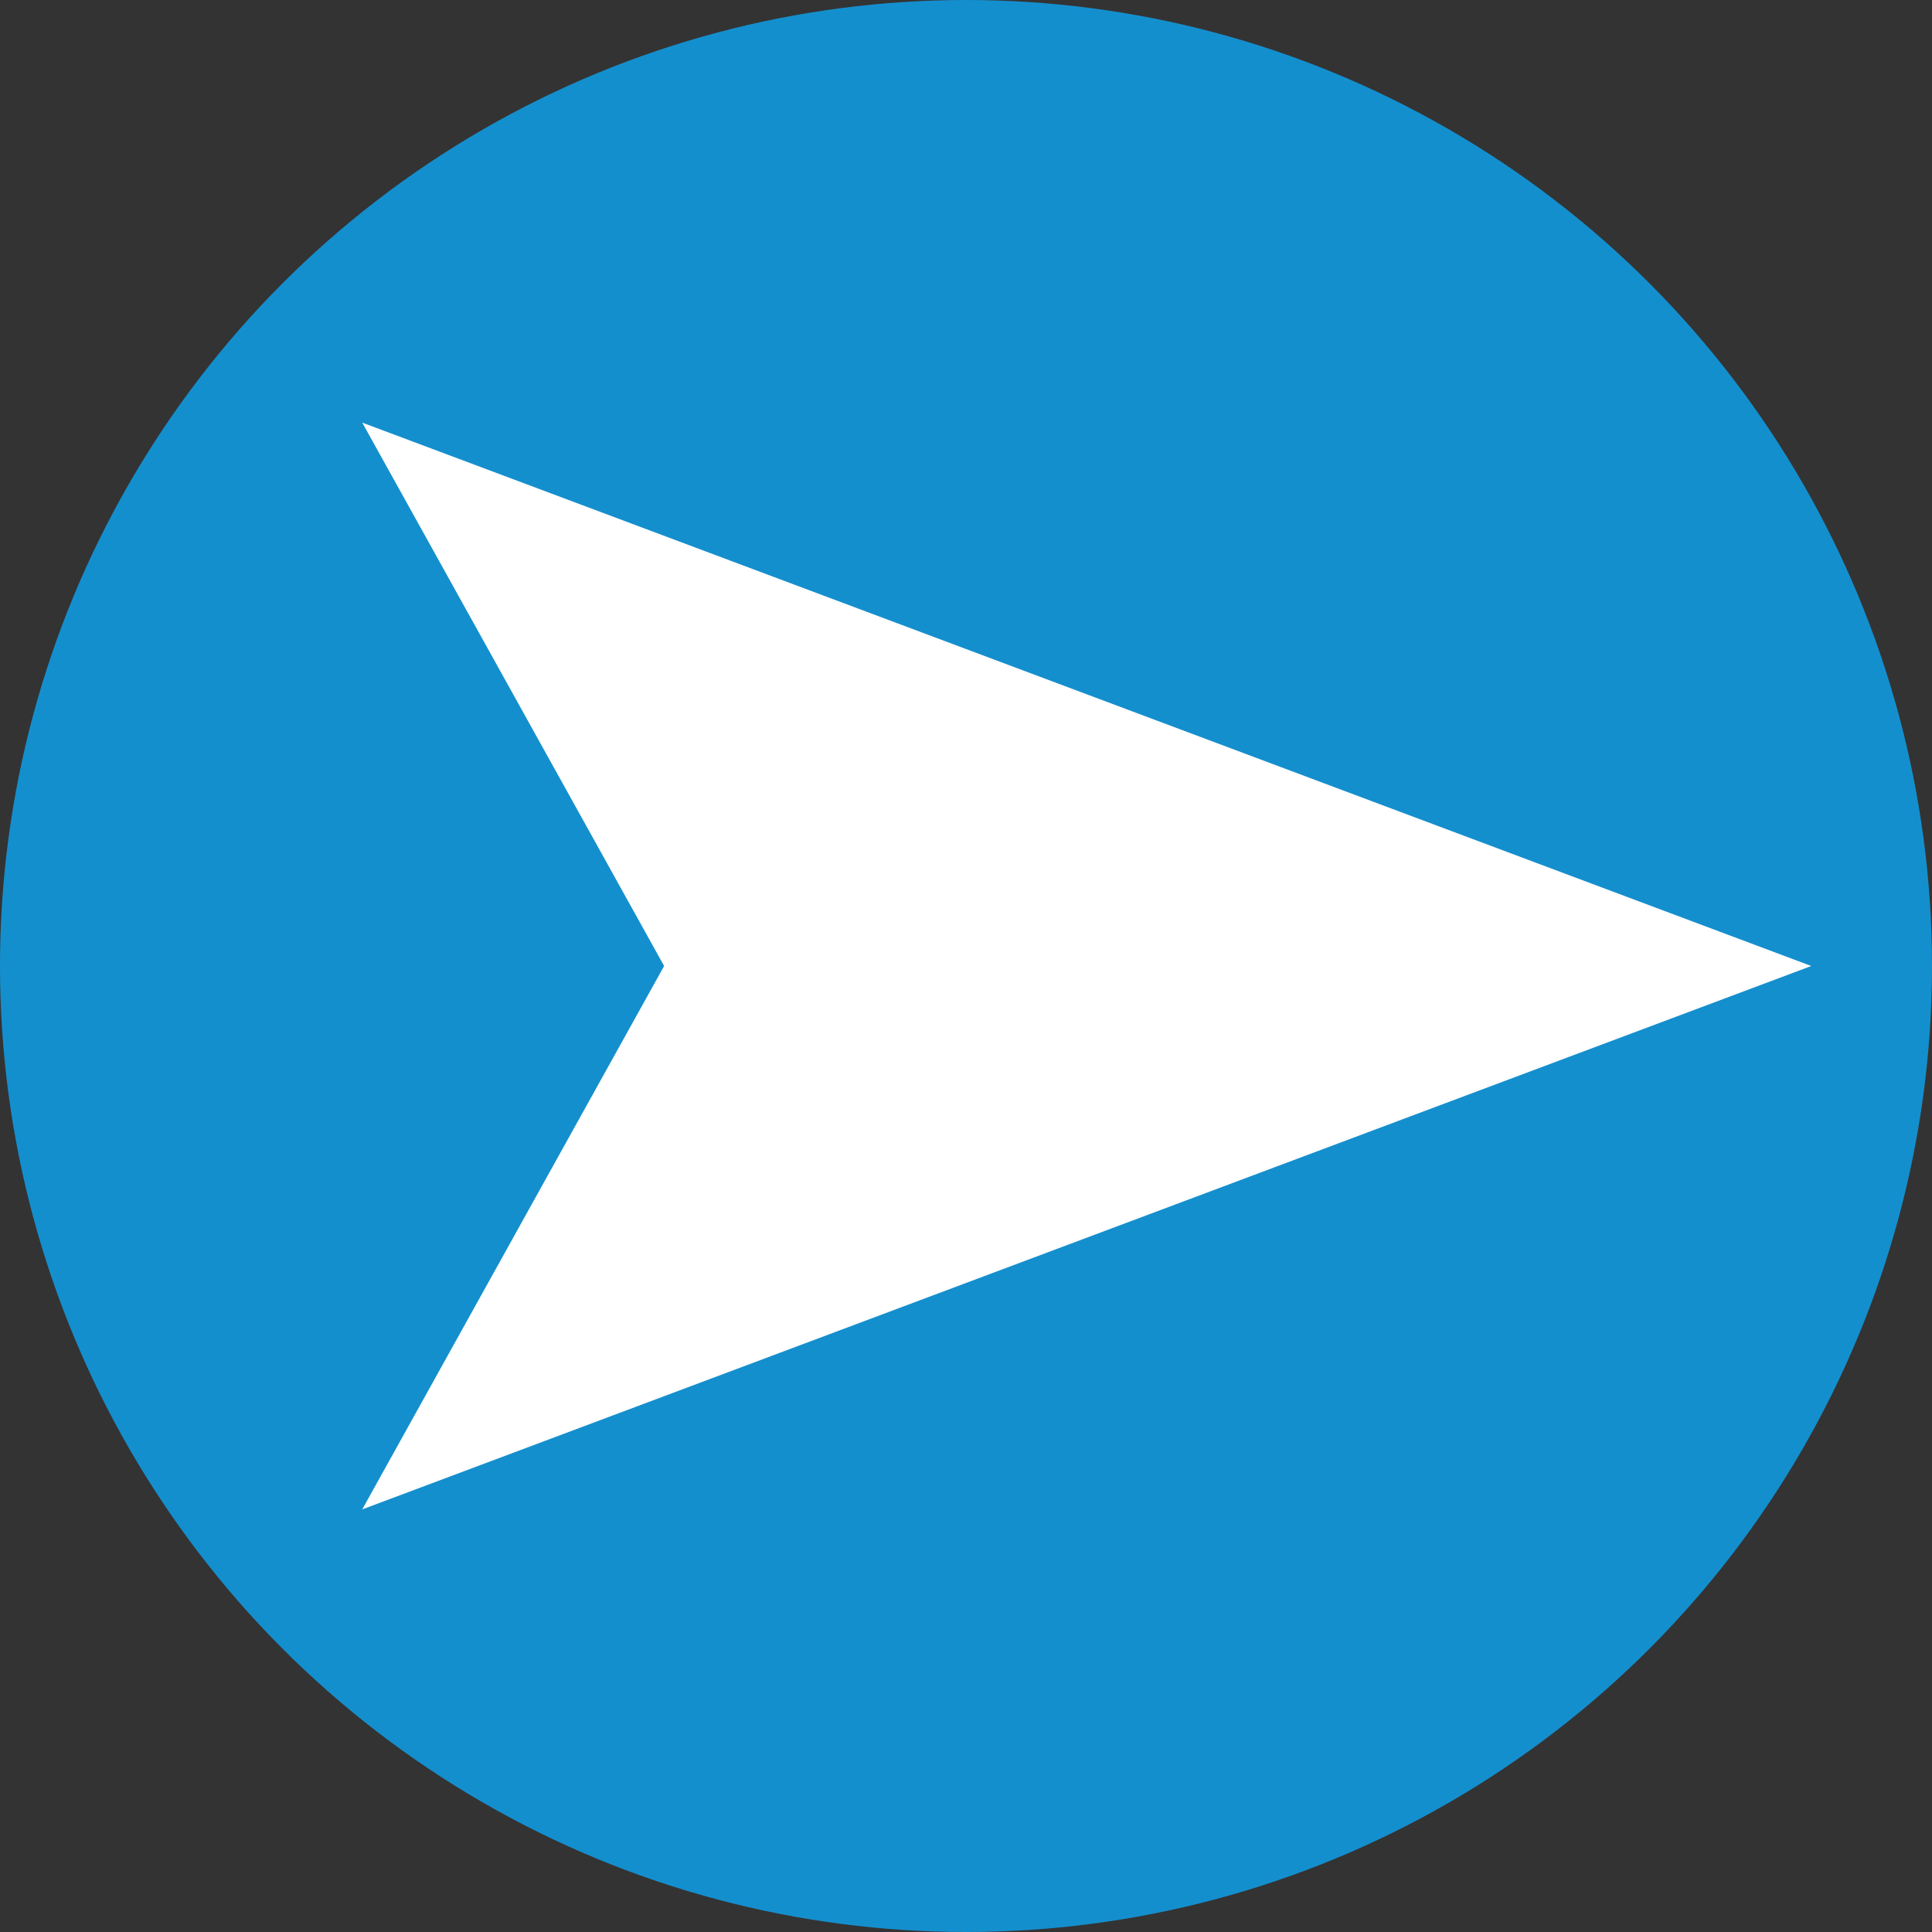 <svg width="32" height="32" viewBox="0 0 32 32" fill="none" xmlns="http://www.w3.org/2000/svg">
<rect x="0" y="0" width="32" height="32" fill="#333333" stroke="none"/>
<circle cx="16" cy="16" r="16" fill="#148FCE"/>
<path d="M30 16L6 25L11 16L6 7L30 16Z" fill="white"/>
</svg>
